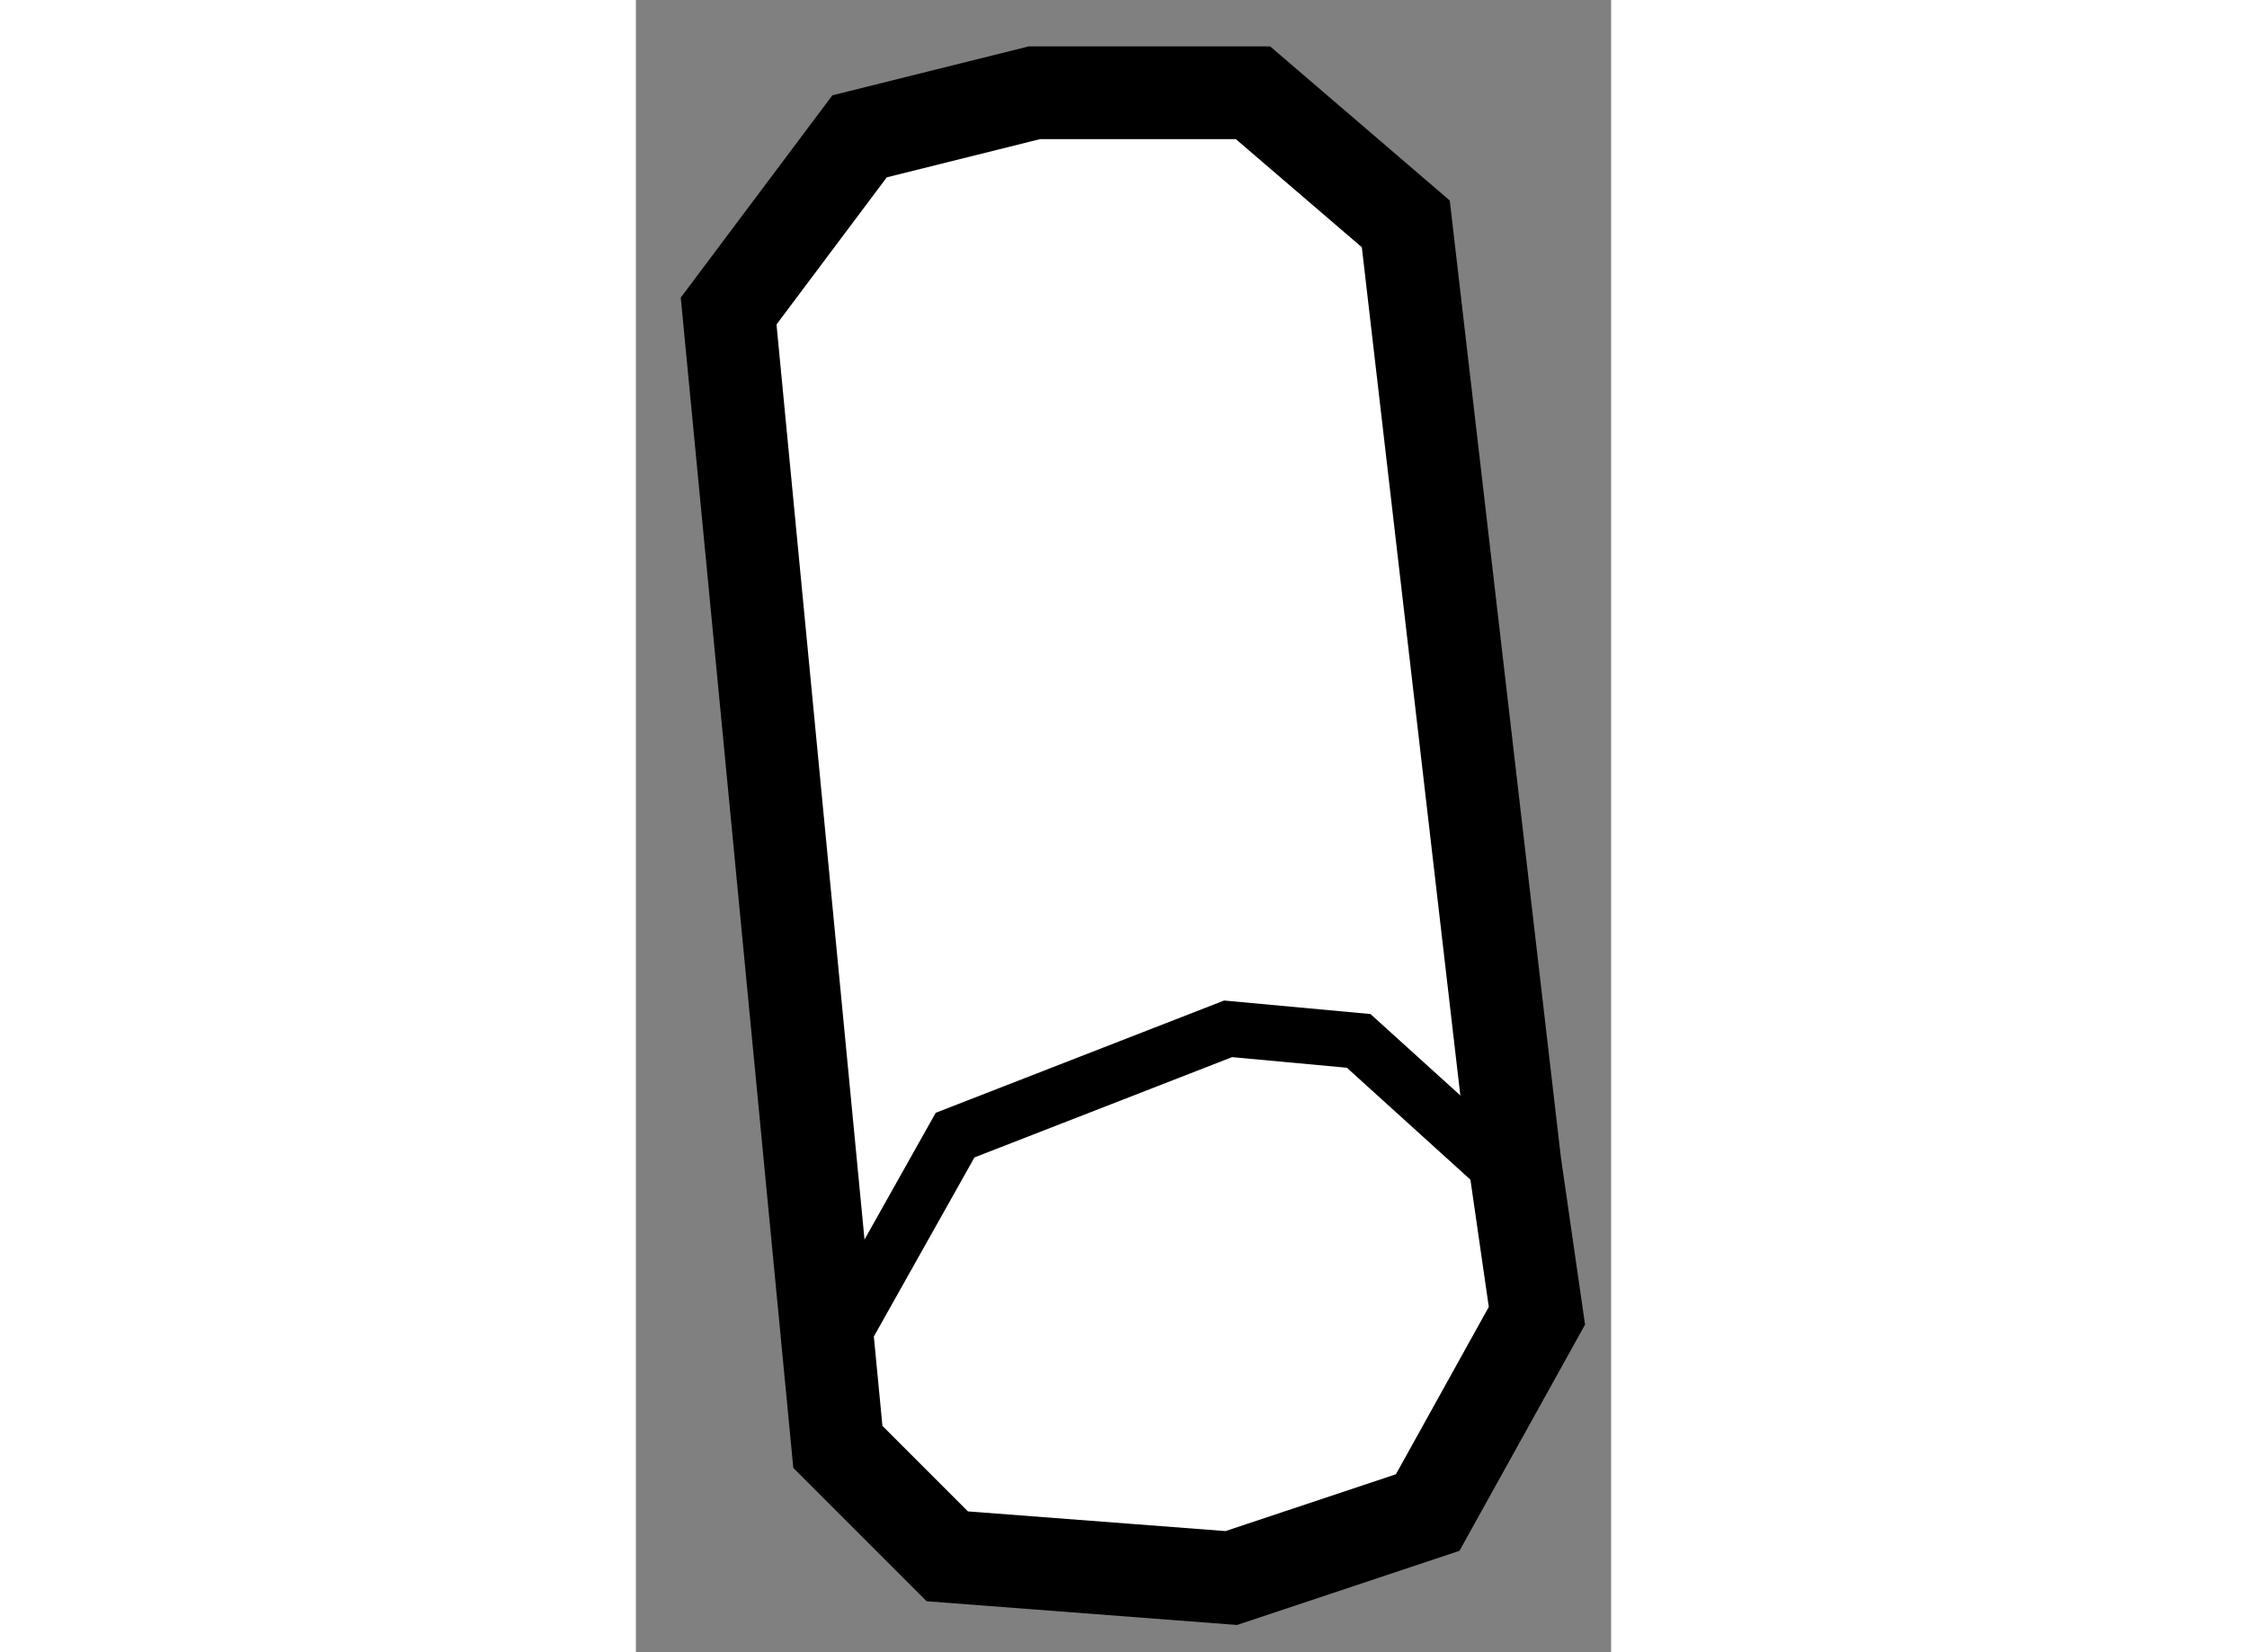 <?xml version="1.0" encoding="utf-8"?>
<!-- Generator: Adobe Illustrator 15.1.0, SVG Export Plug-In . SVG Version: 6.00 Build 0)  -->
<!DOCTYPE svg PUBLIC "-//W3C//DTD SVG 1.1//EN" "http://www.w3.org/Graphics/SVG/1.1/DTD/svg11.dtd">
<svg version="1.1" xmlns="http://www.w3.org/2000/svg" xmlns:xlink="http://www.w3.org/1999/xlink" x="0px" y="0px" width="244.8px"
	 height="180px" viewBox="175.256 92.191 5.258 8.908" enable-background="new 0 0 244.8 180" xml:space="preserve">
	
<rect x="175.256" y="92.191" width="5.258" height="8.908" fill="#808080" stroke="none"/>
	
<g><polygon fill="#FFFFFF" stroke="#000000" stroke-width="0.5" points="175.756,93.868 176.345,99.992 176.935,100.582 
				178.466,100.699 179.525,100.346 180.114,99.285 179.995,98.461 179.407,93.398 178.583,92.691 177.405,92.691 176.462,92.926 		
				"></polygon><polyline fill="none" stroke="#000000" stroke-width="0.3" points="176.409,99.322 176.977,98.311 178.449,97.738 179.153,97.803 
				180.026,98.594 		"></polyline></g>


</svg>